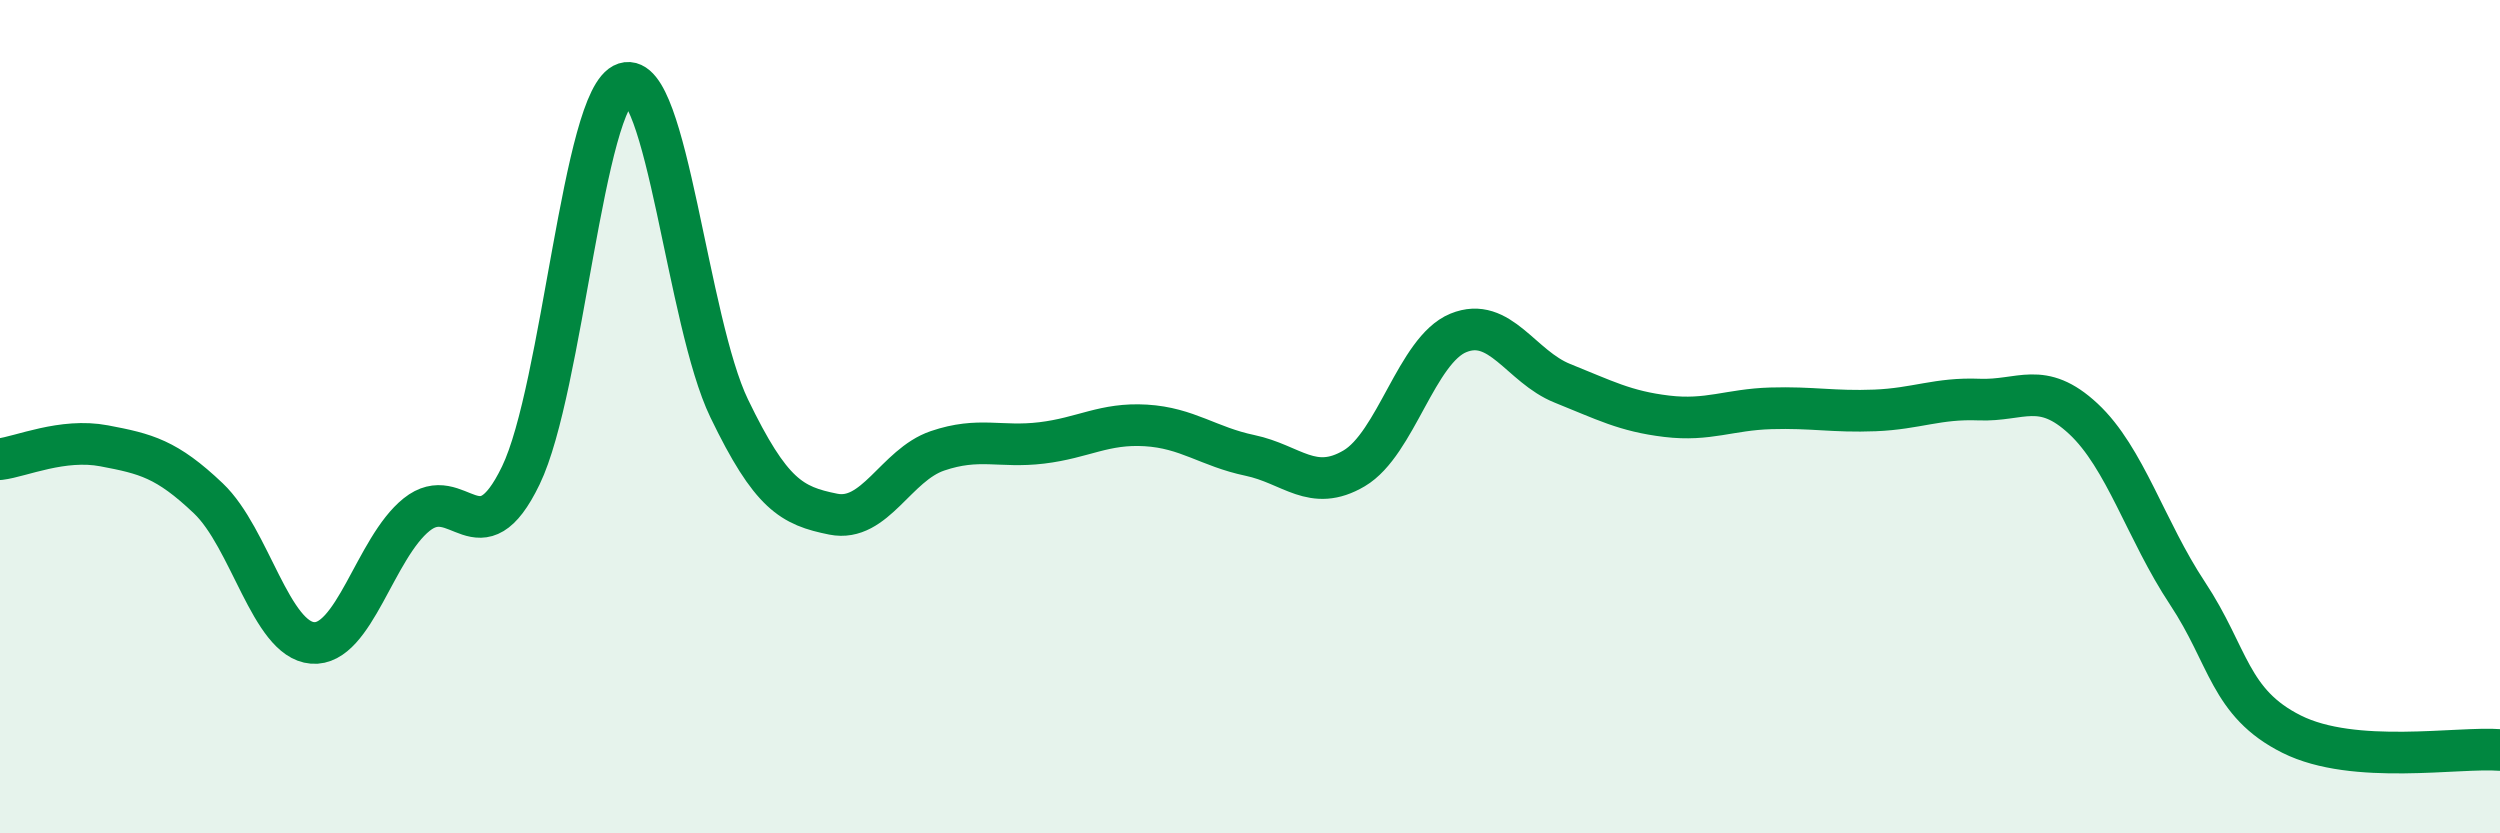 
    <svg width="60" height="20" viewBox="0 0 60 20" xmlns="http://www.w3.org/2000/svg">
      <path
        d="M 0,11.02 C 0.5,10.96 1.5,10.51 2.5,10.7 C 3.5,10.89 4,11.01 5,11.96 C 6,12.91 6.5,15.35 7.5,15.43 C 8.5,15.51 9,13.15 10,12.35 C 11,11.55 11.5,13.48 12.5,11.41 C 13.5,9.34 14,2.32 15,2 C 16,1.68 16.5,7.73 17.5,9.8 C 18.5,11.87 19,12.14 20,12.34 C 21,12.54 21.5,11.16 22.5,10.82 C 23.5,10.48 24,10.75 25,10.63 C 26,10.51 26.5,10.15 27.5,10.21 C 28.5,10.27 29,10.72 30,10.93 C 31,11.14 31.5,11.83 32.5,11.24 C 33.5,10.65 34,8.4 35,7.99 C 36,7.58 36.5,8.8 37.5,9.2 C 38.5,9.6 39,9.87 40,9.99 C 41,10.11 41.5,9.83 42.5,9.8 C 43.5,9.77 44,9.89 45,9.85 C 46,9.81 46.5,9.55 47.5,9.59 C 48.5,9.63 49,9.12 50,10.05 C 51,10.98 51.5,12.73 52.5,14.24 C 53.5,15.75 53.5,16.87 55,17.62 C 56.5,18.37 59,17.92 60,18L60 20L0 20Z"
        fill="#008740"
        opacity="0.1"
        stroke-linecap="round"
        stroke-linejoin="round"
      />
      <path
        d="M 0,11.02 C 0.5,10.96 1.5,10.51 2.5,10.7 C 3.5,10.89 4,11.01 5,11.96 C 6,12.91 6.5,15.35 7.5,15.43 C 8.5,15.51 9,13.15 10,12.35 C 11,11.55 11.5,13.48 12.5,11.41 C 13.5,9.34 14,2.32 15,2 C 16,1.68 16.5,7.73 17.5,9.8 C 18.5,11.87 19,12.14 20,12.34 C 21,12.54 21.5,11.16 22.5,10.82 C 23.5,10.48 24,10.75 25,10.63 C 26,10.51 26.5,10.15 27.5,10.21 C 28.5,10.27 29,10.72 30,10.93 C 31,11.14 31.5,11.83 32.5,11.24 C 33.5,10.65 34,8.4 35,7.99 C 36,7.58 36.5,8.8 37.5,9.2 C 38.5,9.6 39,9.87 40,9.99 C 41,10.11 41.5,9.83 42.5,9.8 C 43.5,9.77 44,9.89 45,9.85 C 46,9.81 46.5,9.55 47.5,9.59 C 48.5,9.63 49,9.12 50,10.05 C 51,10.98 51.5,12.73 52.5,14.24 C 53.5,15.75 53.5,16.87 55,17.62 C 56.5,18.37 59,17.92 60,18"
        stroke="#008740"
        stroke-width="1"
        fill="none"
        stroke-linecap="round"
        stroke-linejoin="round"
      />
    </svg>
  